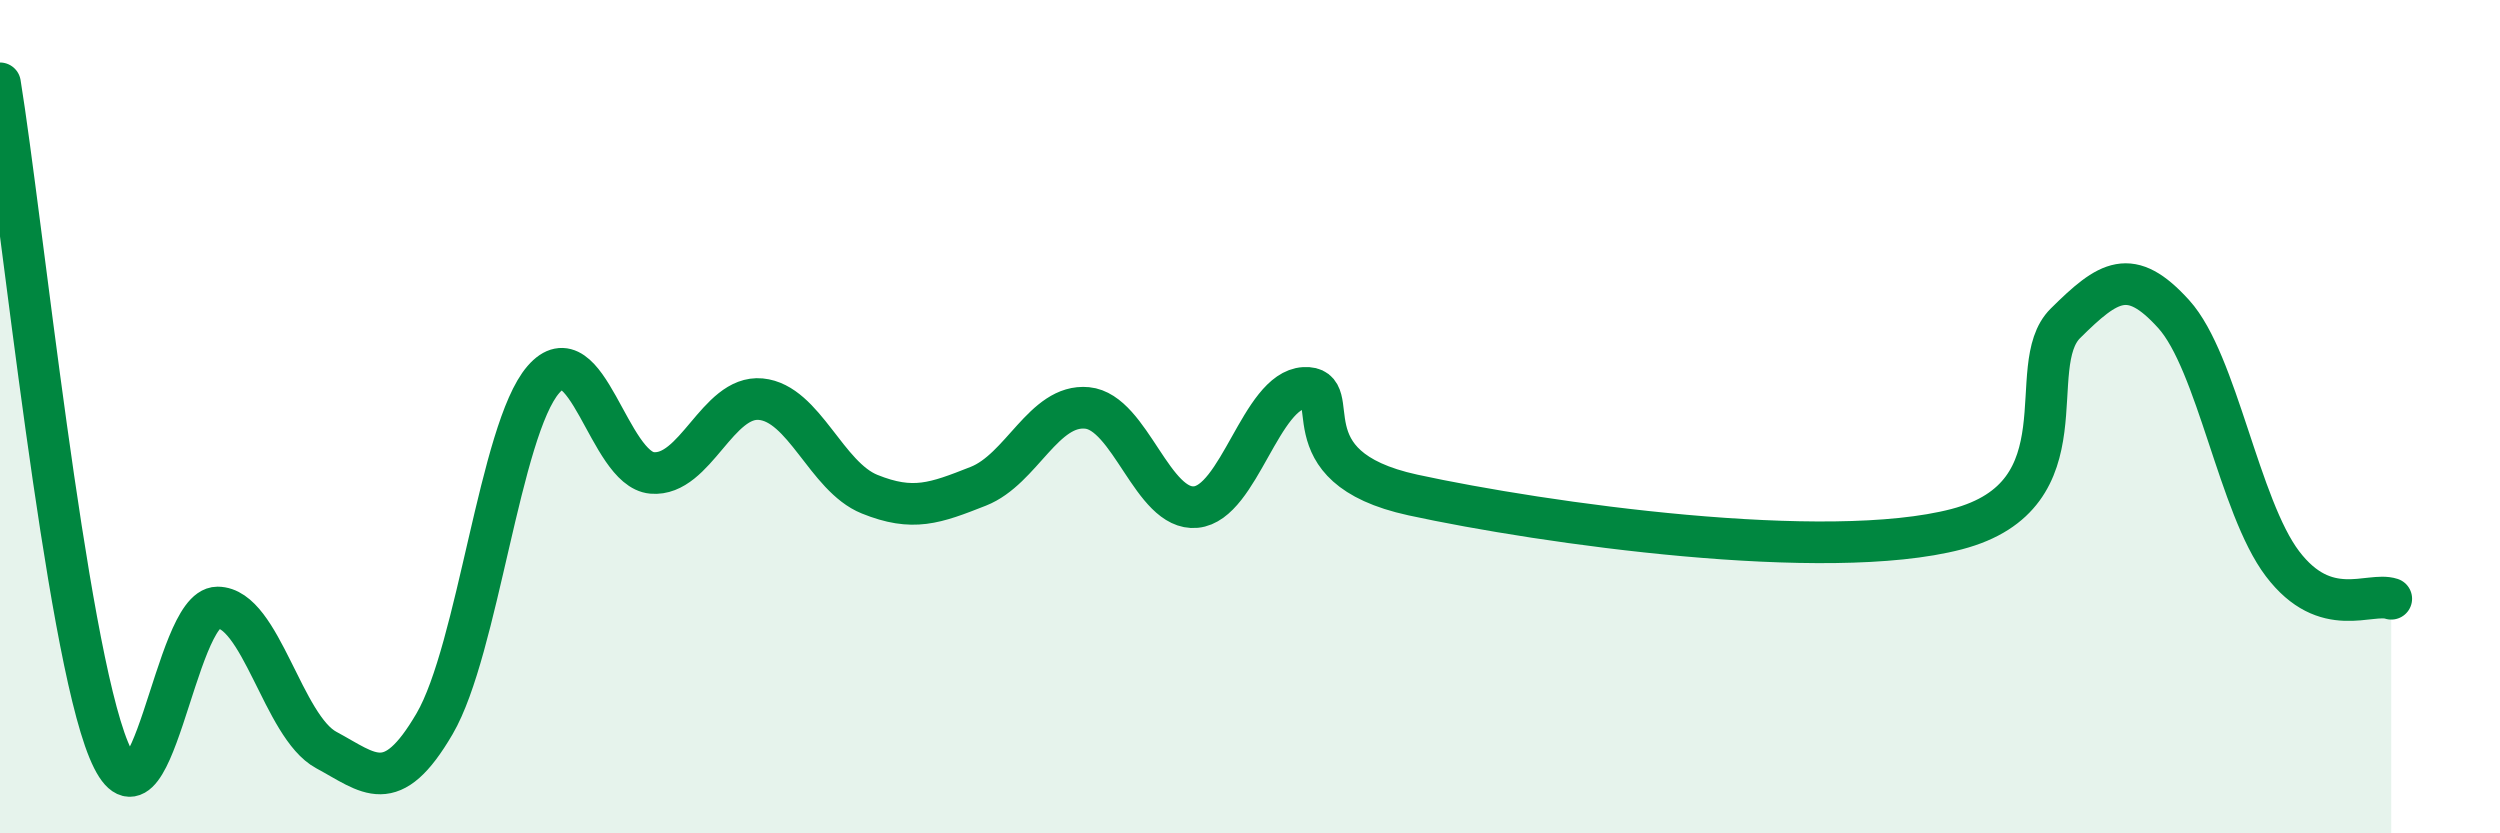 
    <svg width="60" height="20" viewBox="0 0 60 20" xmlns="http://www.w3.org/2000/svg">
      <path
        d="M 0,2 C 0.52,5.2 1.57,15.48 2.61,18 C 3.65,20.52 4.18,14.58 5.22,14.58 C 6.26,14.58 6.79,17.44 7.83,18 C 8.87,18.56 9.39,19.15 10.43,17.37 C 11.47,15.59 12,10.31 13.04,9.11 C 14.08,7.91 14.61,11.26 15.65,11.35 C 16.69,11.44 17.22,9.48 18.26,9.58 C 19.3,9.68 19.83,11.44 20.87,11.86 C 21.91,12.28 22.44,12.08 23.48,11.67 C 24.52,11.26 25.05,9.69 26.09,9.79 C 27.13,9.89 27.66,12.27 28.7,12.17 C 29.74,12.07 30.26,9.37 31.3,9.31 C 32.34,9.25 30.78,11.2 33.91,11.88 C 37.04,12.56 43.83,13.52 46.96,12.7 C 50.09,11.88 48.53,8.79 49.57,7.76 C 50.61,6.73 51.13,6.39 52.17,7.54 C 53.21,8.69 53.74,12.16 54.78,13.53 C 55.82,14.9 56.87,14.2 57.39,14.37L57.39 20L0 20Z"
        fill="#008740"
        opacity="0.1"
        stroke-linecap="round"
        stroke-linejoin="round"
      />
      <path
        d="M 0,2 C 0.52,5.2 1.57,15.48 2.61,18 C 3.65,20.52 4.18,14.58 5.22,14.58 C 6.26,14.58 6.79,17.44 7.83,18 C 8.87,18.56 9.39,19.15 10.43,17.37 C 11.47,15.59 12,10.31 13.04,9.11 C 14.08,7.91 14.61,11.26 15.65,11.35 C 16.69,11.44 17.22,9.48 18.26,9.58 C 19.3,9.68 19.83,11.44 20.87,11.86 C 21.91,12.28 22.44,12.08 23.48,11.67 C 24.52,11.26 25.05,9.69 26.09,9.79 C 27.13,9.89 27.66,12.27 28.7,12.17 C 29.74,12.07 30.26,9.37 31.3,9.31 C 32.34,9.25 30.78,11.2 33.91,11.88 C 37.04,12.56 43.83,13.52 46.96,12.7 C 50.09,11.88 48.53,8.79 49.57,7.76 C 50.61,6.73 51.13,6.39 52.17,7.54 C 53.21,8.69 53.74,12.16 54.78,13.53 C 55.82,14.9 56.87,14.2 57.39,14.37"
        stroke="#008740"
        stroke-width="1"
        fill="none"
        stroke-linecap="round"
        stroke-linejoin="round"
      />
    </svg>
  